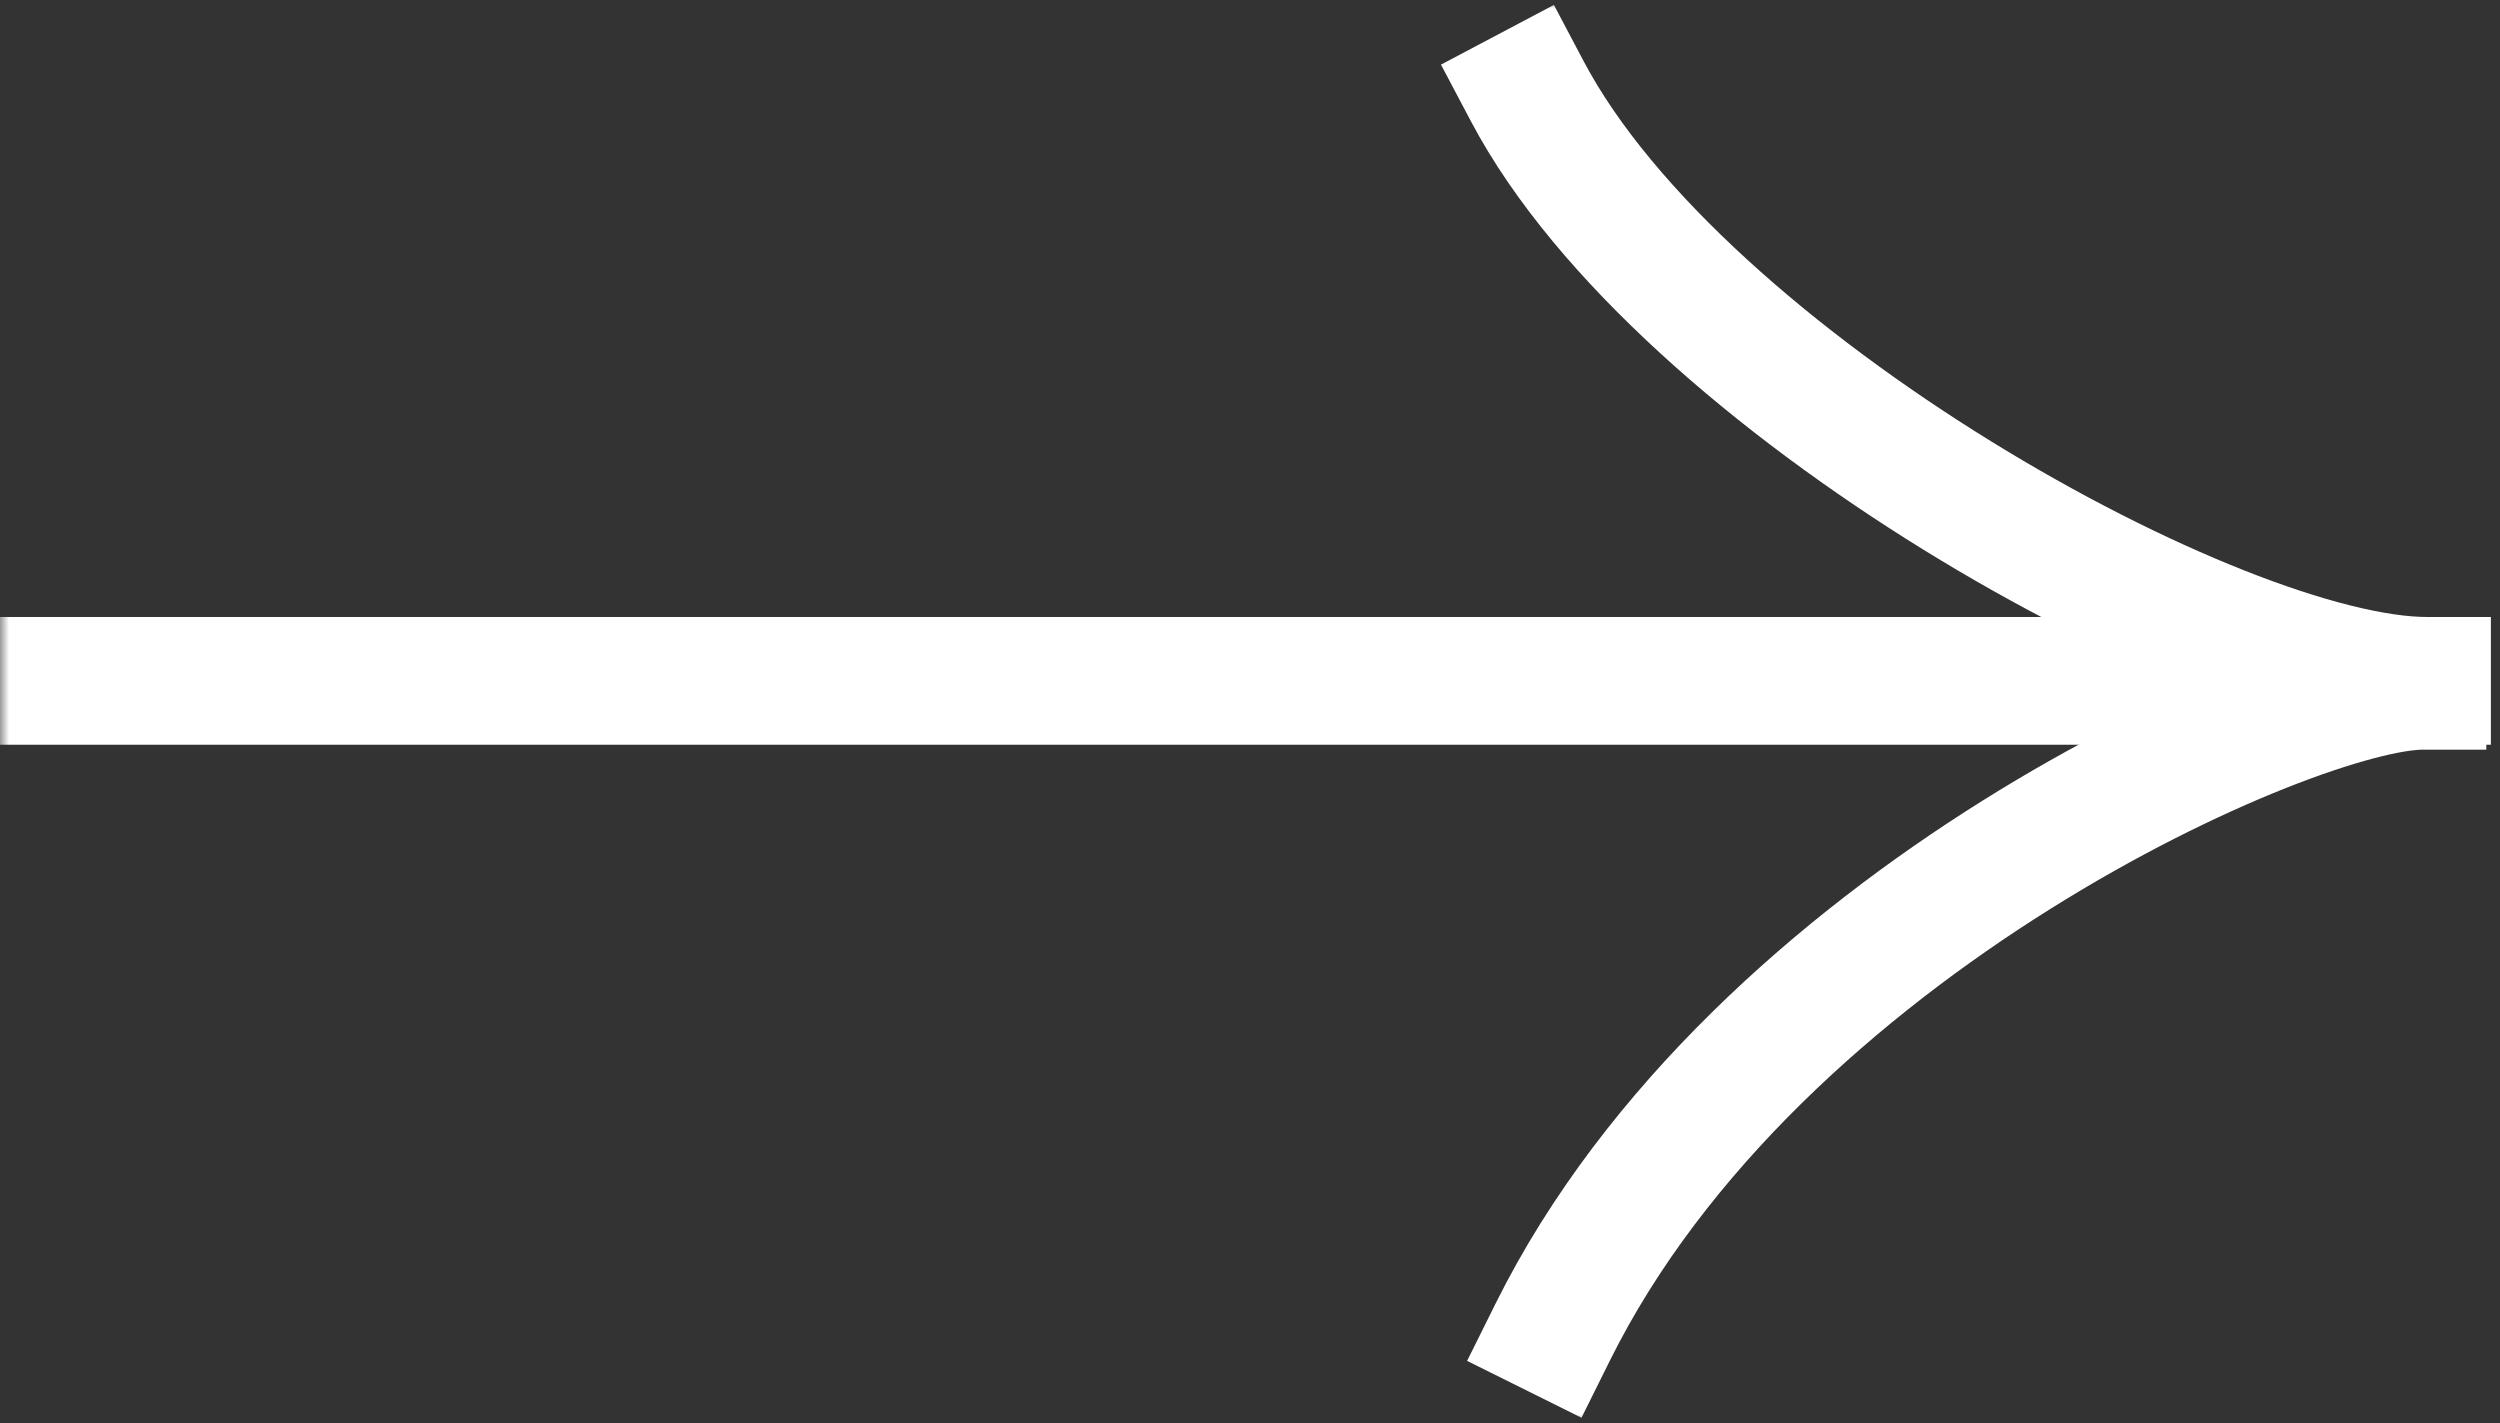 <svg width="137" height="78" viewBox="0 0 137 78" fill="none" xmlns="http://www.w3.org/2000/svg">
<rect x="0" y="0" width="137" height="78" fill="#333333" stroke="none"/>
<g clip-path="url(#clip0_65_3)">
<mask id="mask0_65_3" style="mask-type:luminance" maskUnits="userSpaceOnUse" x="0" y="0" width="137" height="78">
<path d="M0.5 77.5V0.5H136.5V77.5H0.5Z" fill="white" stroke="white"/>
</mask>
<g mask="url(#mask0_65_3)">
<path d="M2.669 37.311H126.792" stroke="white" stroke-width="7" stroke-linecap="square"/>
<path d="M83.695 5C92.142 20.98 121.622 37.311 133 37.311" stroke="white" stroke-width="7" stroke-linecap="square"/>
<path d="M85.089 73C96.28 50.482 125.76 37.582 132.751 37.582" stroke="white" stroke-width="7" stroke-linecap="square"/>
</g>
</g>
<defs>
<clipPath id="clip0_65_3">
<rect width="137" height="78" fill="white"/>
</clipPath>
</defs>
</svg>
